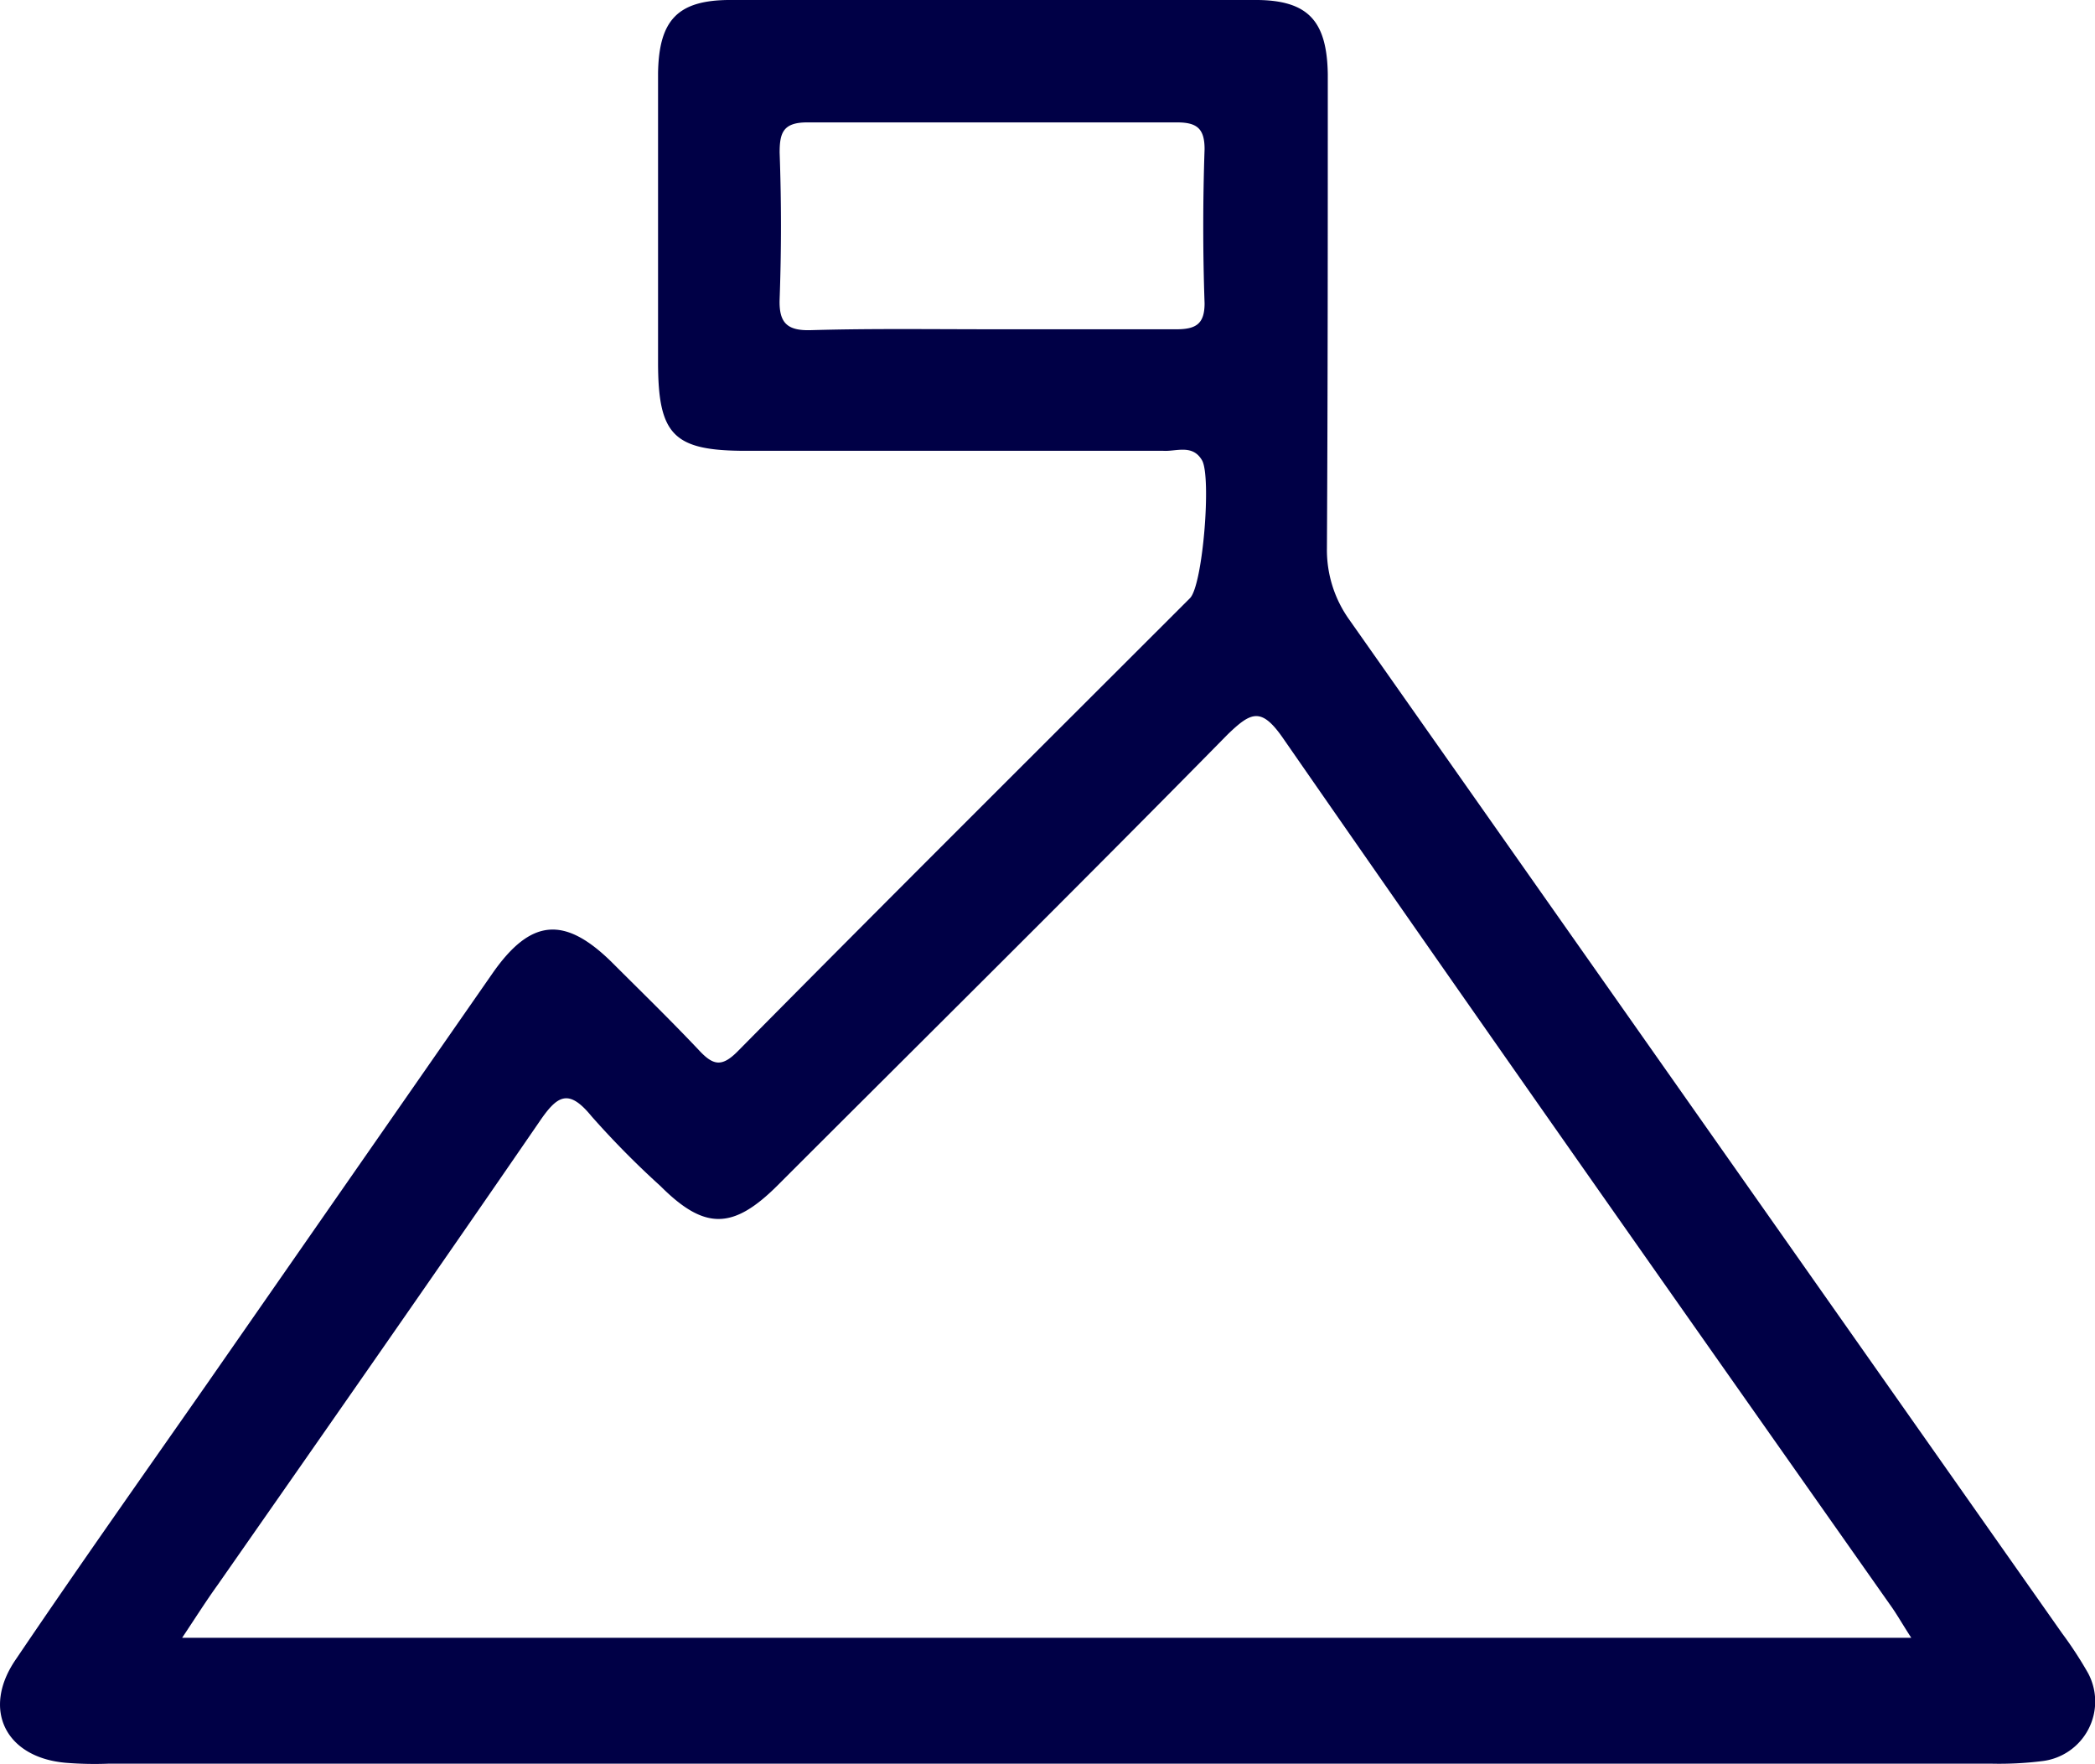 <svg xmlns="http://www.w3.org/2000/svg" width="118.667" height="99.915" viewBox="0 0 118.667 99.915">
  <path id="Caminho_396" data-name="Caminho 396" d="M932.238,227.071a22.145,22.145,0,0,0-1.465-2.246l-40.379-57.419a6.788,6.788,0,0,1-1.27-4.053c.049-8.935.049-17.87.049-26.854-.049-3.027-1.123-4.2-4.1-4.2H855.337c-2.978,0-4.053,1.123-4.1,4.15v16.357c0,4.15.879,5.029,4.98,5.029h23.632c.732.049,1.66-.391,2.2.537s.049,7.08-.684,7.812c-8.545,8.545-17.138,17.089-25.634,25.683-.879.879-1.367.781-2.148-.049-1.611-1.709-3.32-3.369-4.98-5.029-2.685-2.637-4.59-2.441-6.738.635L825.7,210.666c-3.613,5.176-7.275,10.351-10.839,15.624-1.953,2.832-.586,5.566,2.832,5.859a20.158,20.158,0,0,0,2.441.049H926.72a19.622,19.622,0,0,0,2.93-.146A3.4,3.4,0,0,0,932.238,227.071Zm-51.658-76.12H870.131c-3.418,0-6.787-.049-10.2.049-1.367.049-1.855-.391-1.807-1.758.1-2.783.1-5.517,0-8.3,0-1.123.2-1.709,1.562-1.709h20.946c1.123,0,1.562.342,1.562,1.514-.1,2.93-.1,5.859,0,8.74C882.191,150.659,881.7,150.952,880.58,150.952Zm-56.3,74.118c.781-1.172,1.367-2.1,2-2.978,6.1-8.74,12.207-17.48,18.212-26.22,1.025-1.514,1.66-1.953,2.978-.342a49.746,49.746,0,0,0,3.906,3.955c2.49,2.49,4.1,2.49,6.64-.049,8.5-8.5,17.04-16.943,25.487-25.536,1.318-1.27,1.9-1.562,3.125.2,11.376,16.406,22.9,32.762,34.374,49.07.391.537.684,1.074,1.221,1.9Z" transform="translate(-813.963 -132.3)" fill="#000046"/>
</svg>
